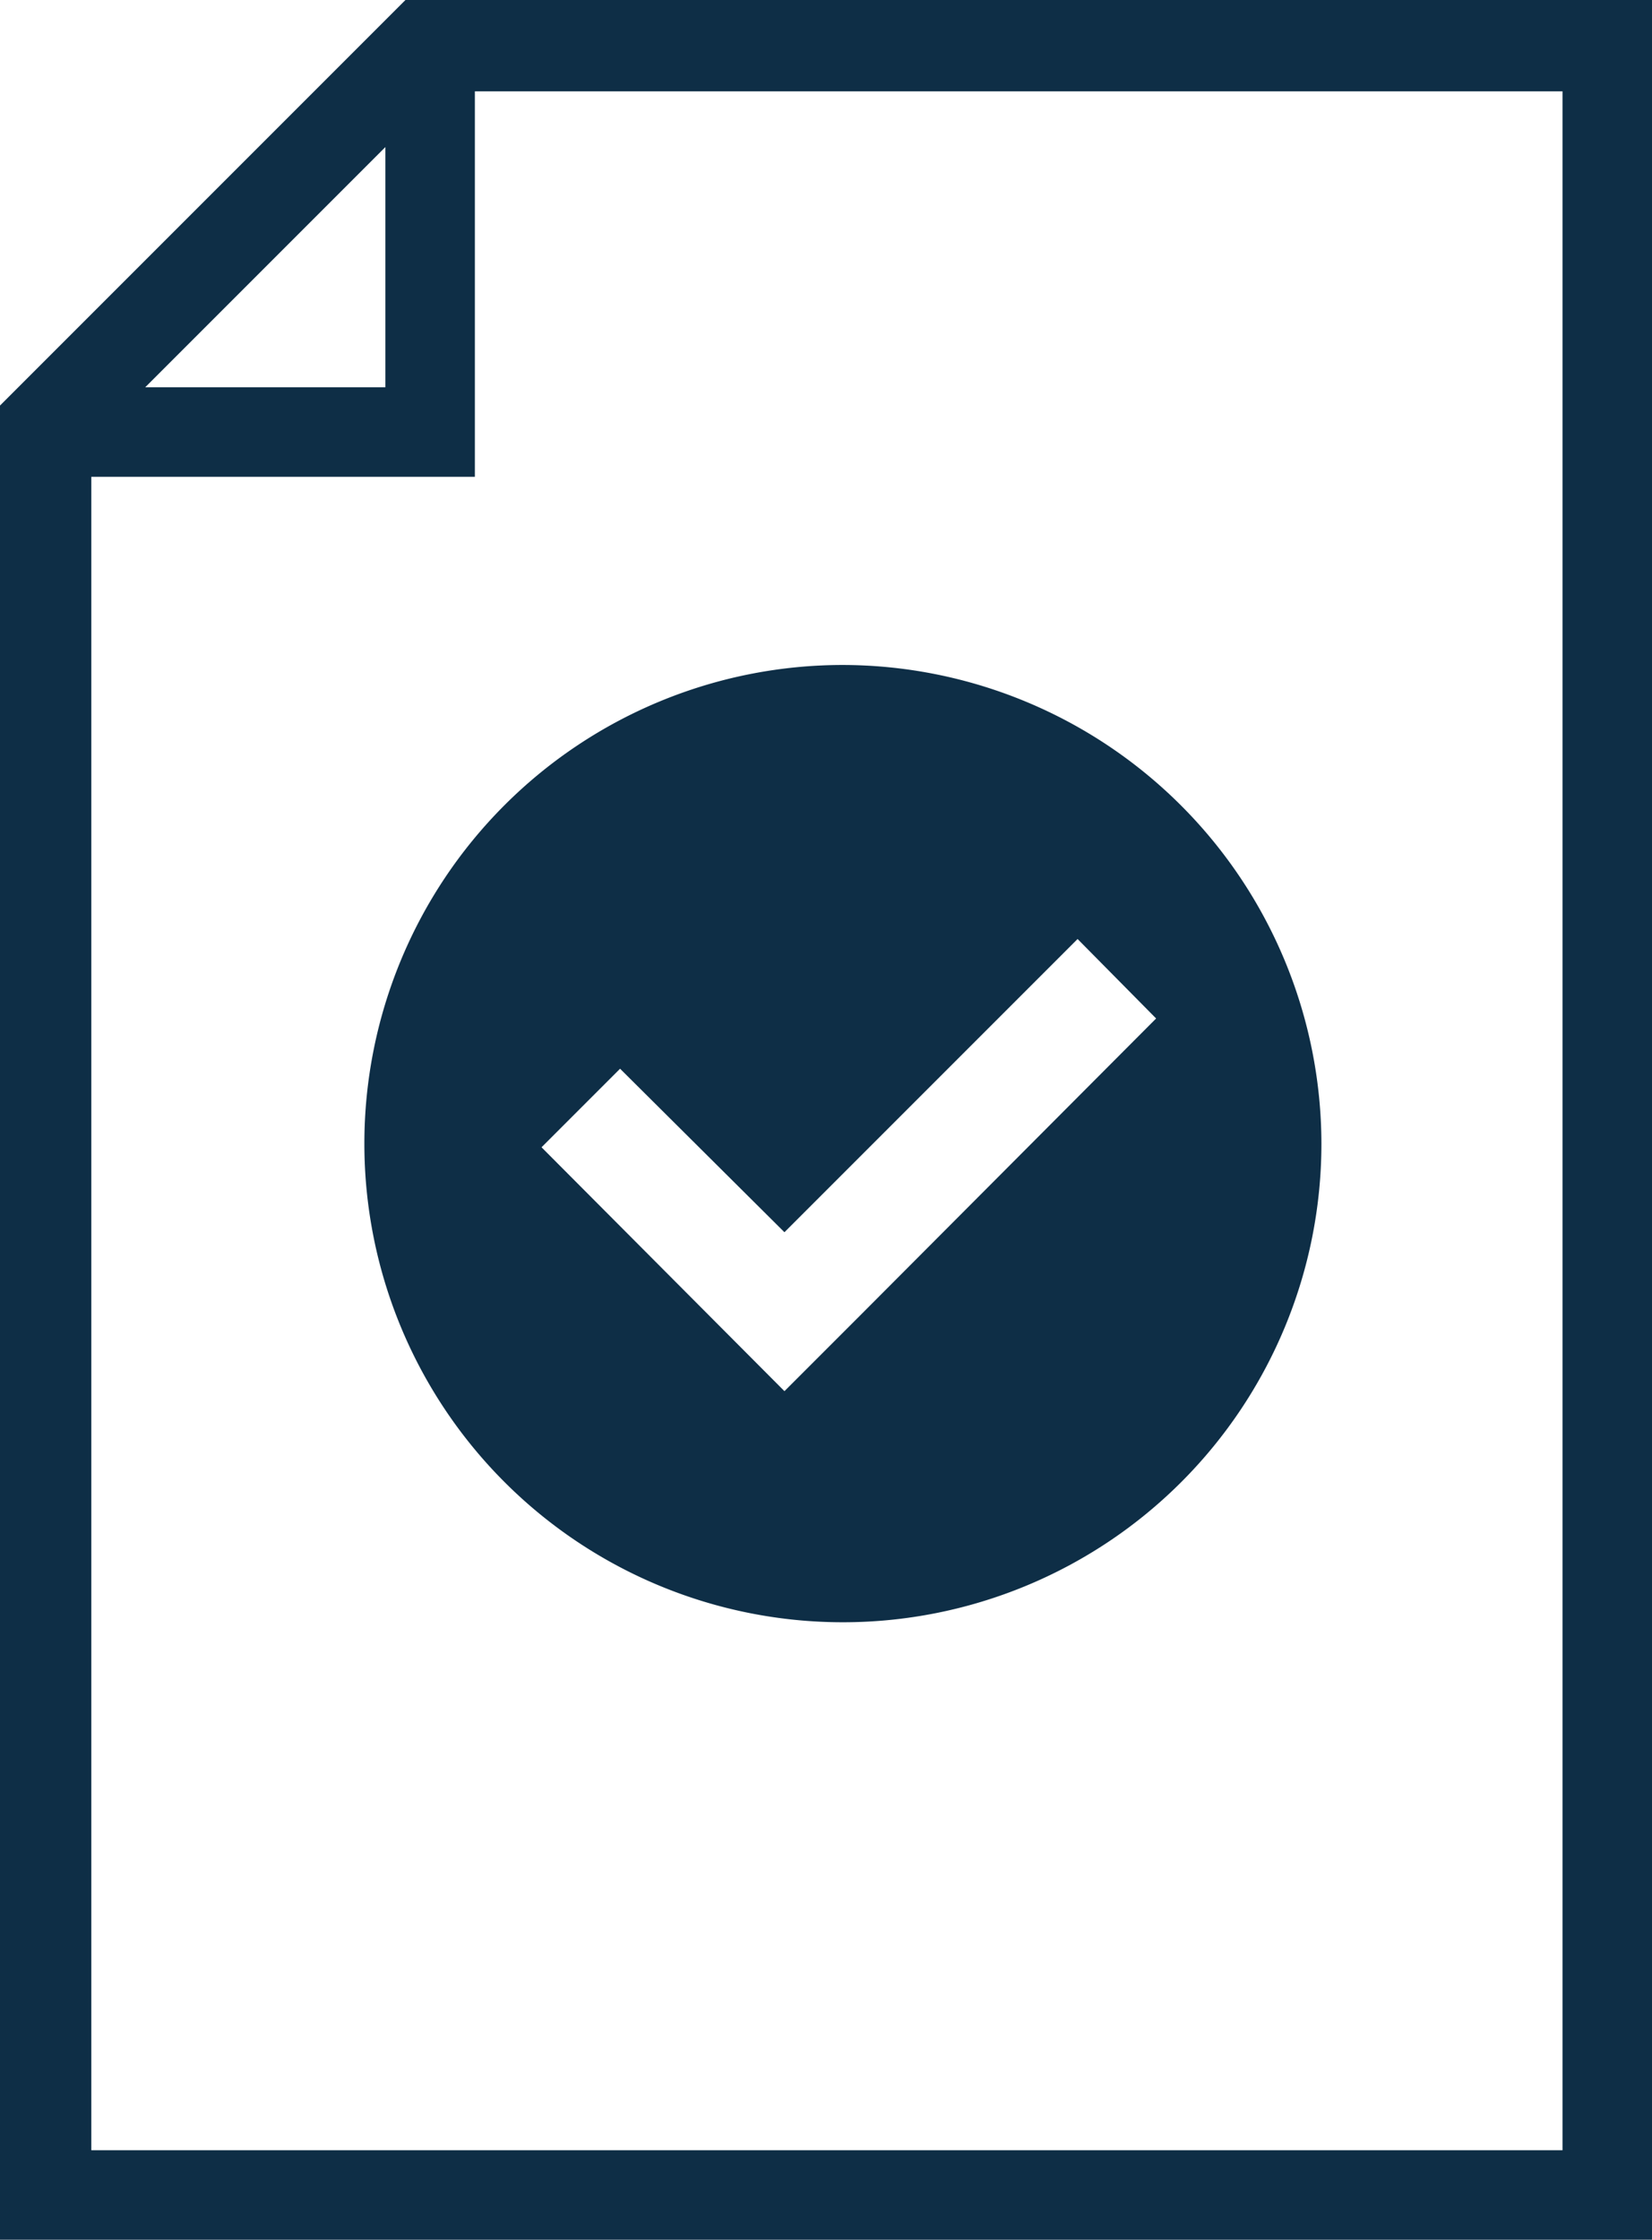 <svg xmlns="http://www.w3.org/2000/svg" viewBox="0 0 18.09 24.52"><defs><style>.cls-1{fill:#0e2e46;}</style></defs><g id="Layer_2" data-name="Layer 2"><g id="Layer_1-2" data-name="Layer 1"><path class="cls-1" d="M0,4.44V24.52H18.09V0H4.44ZM4.22,1.61V4.24H1.59ZM1,5.22H5.2V1H17.11V23.54H1Z"/><path class="cls-1" d="M9.23,7.28a5.24,5.24,0,1,0,5.24,5.24A5.25,5.25,0,0,0,9.23,7.28Zm.23,7.08-.87.87L5.93,12.56l.86-.86,1.8,1.79,3.21-3.21.86.87-3.2,3.21Z"/></g></g></svg>